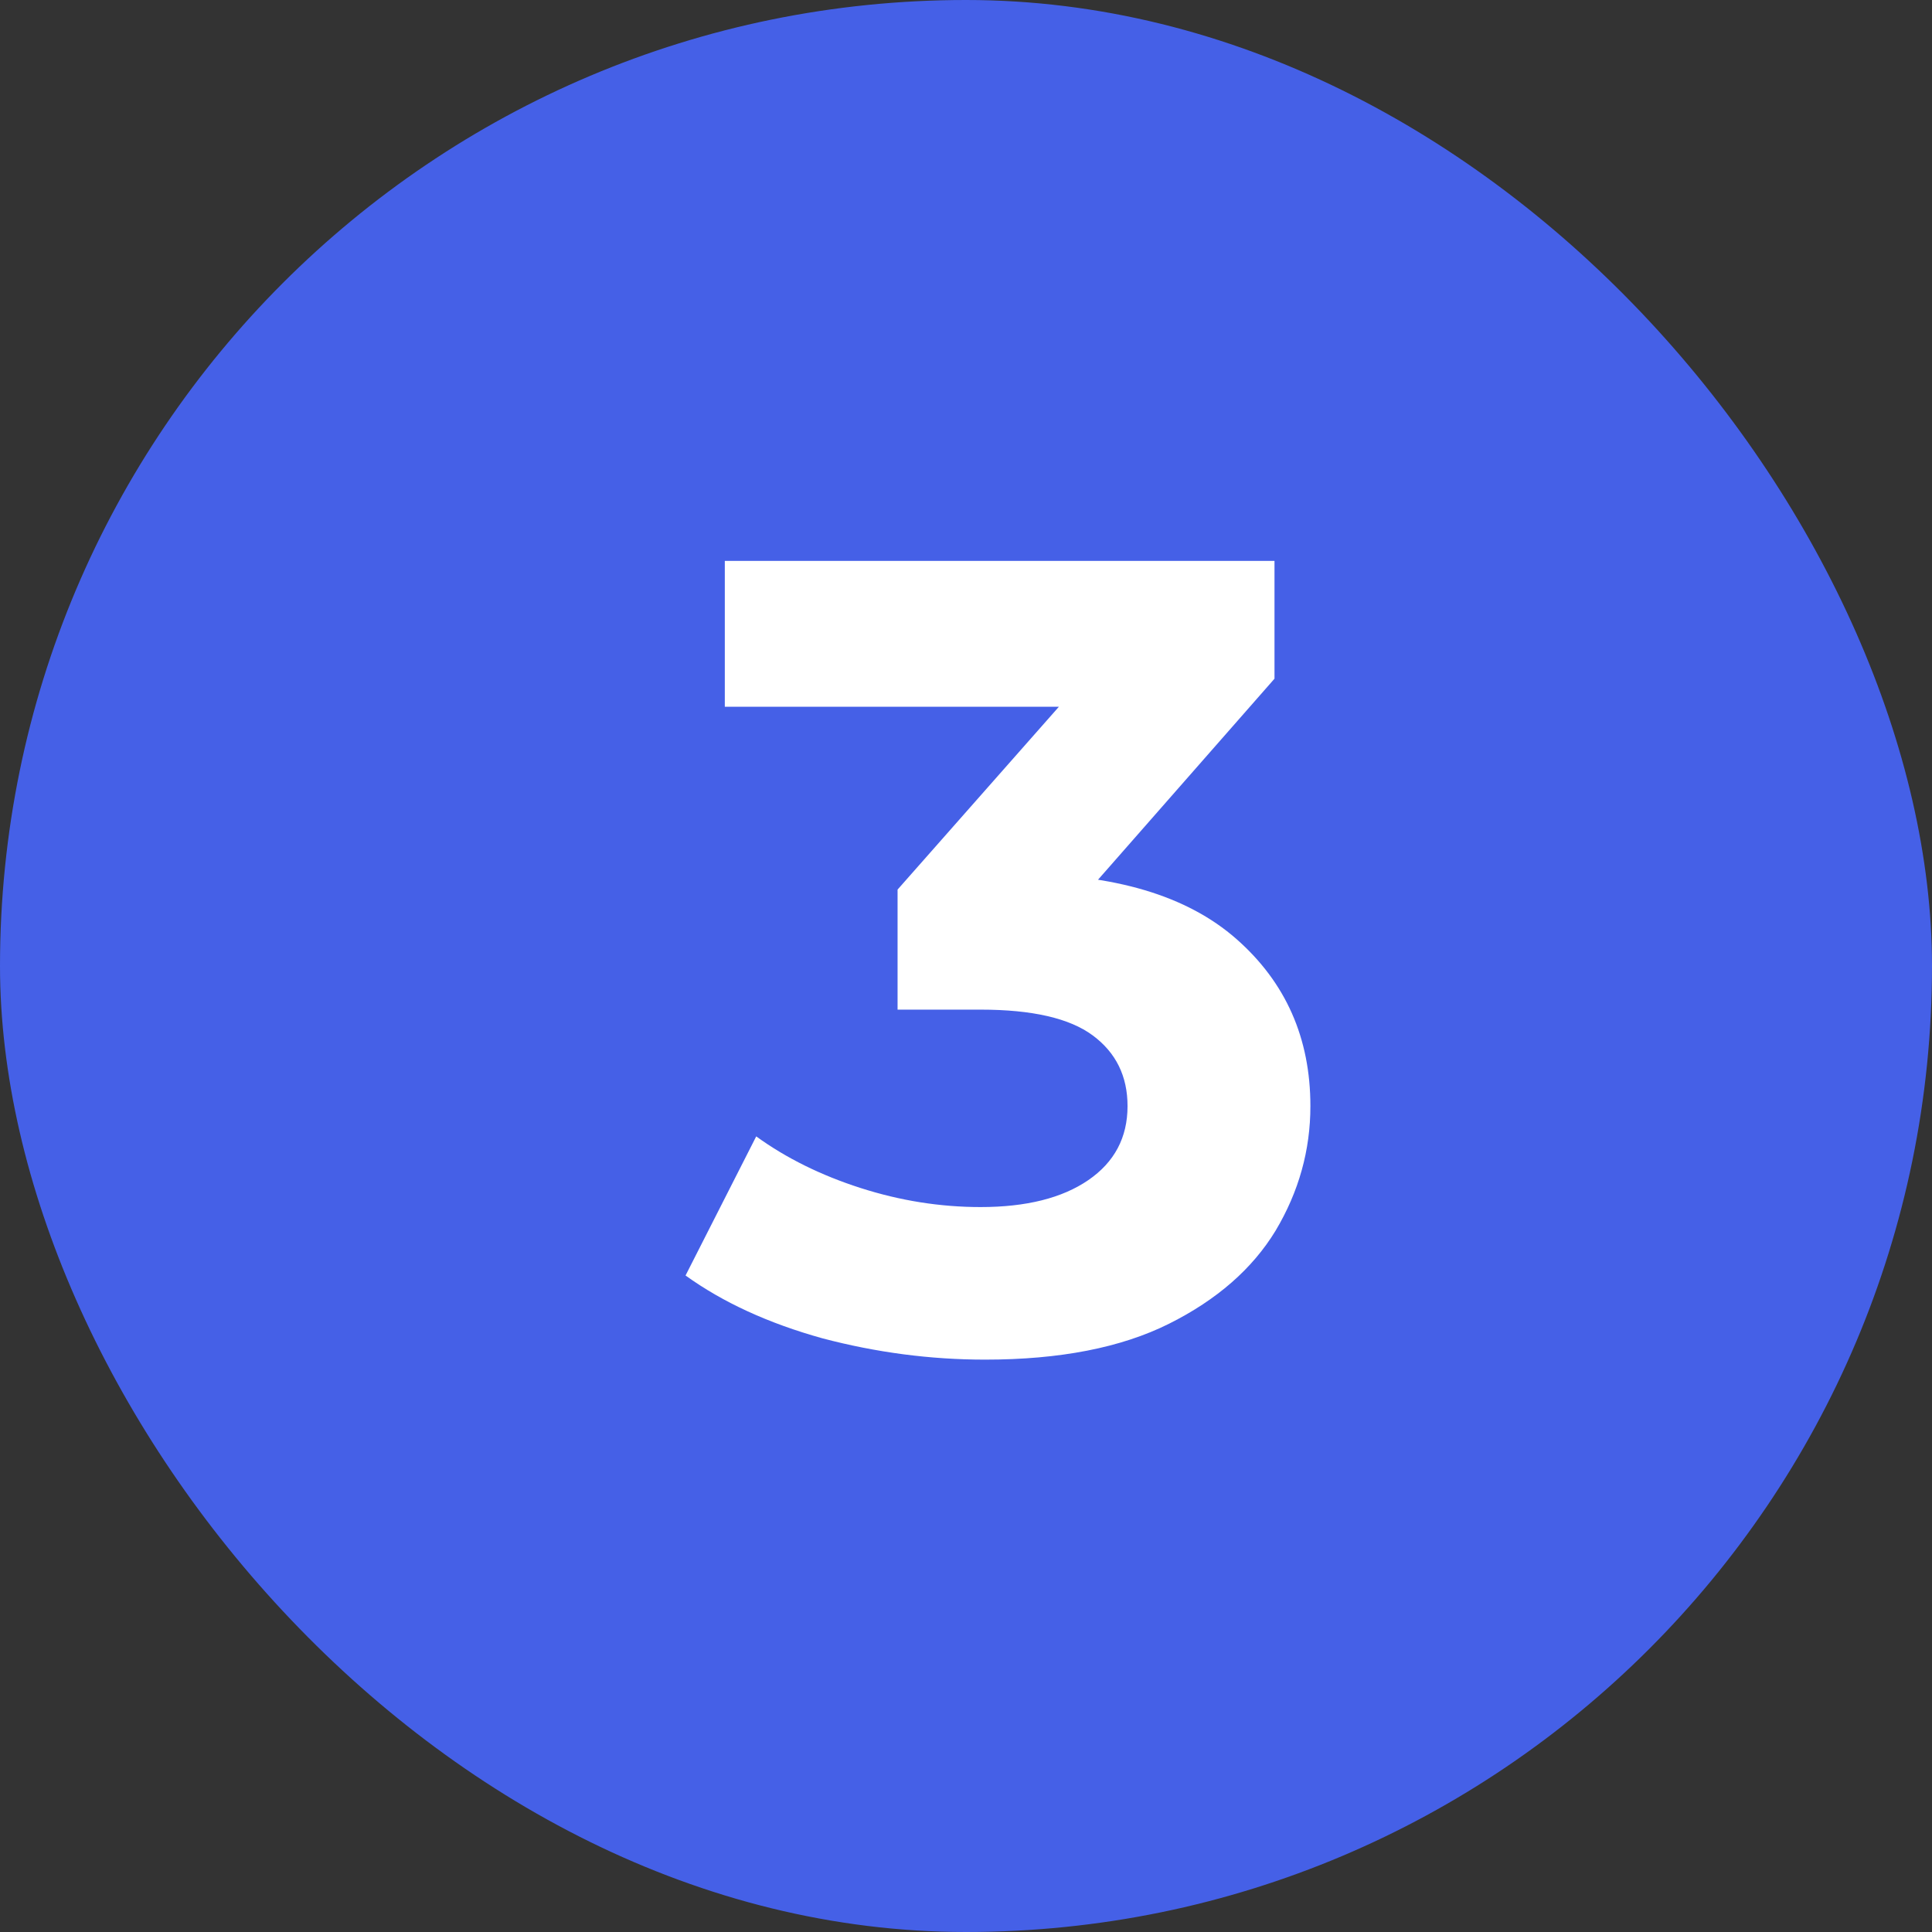 <svg width="62" height="62" viewBox="0 0 62 62" fill="none" xmlns="http://www.w3.org/2000/svg">
<rect x="0" y="0" width="62" height="62" fill="#333333" stroke="none"/>
<rect width="62" height="62" rx="31" fill="#4560E7"/>
<path d="M31.612 43.632C29.86 43.632 28.12 43.404 26.392 42.948C24.664 42.468 23.2 41.796 22 40.932L24.268 36.468C25.228 37.164 26.344 37.716 27.616 38.124C28.888 38.532 30.172 38.736 31.468 38.736C32.932 38.736 34.084 38.448 34.924 37.872C35.764 37.296 36.184 36.504 36.184 35.496C36.184 34.536 35.812 33.78 35.068 33.228C34.324 32.676 33.124 32.4 31.468 32.4H28.804V28.548L35.824 20.592L36.472 22.68H23.26V18H40.9V21.78L33.916 29.736L30.964 28.044H32.656C35.752 28.044 38.092 28.74 39.676 30.132C41.26 31.524 42.052 33.312 42.052 35.496C42.052 36.912 41.68 38.244 40.936 39.492C40.192 40.716 39.052 41.712 37.516 42.48C35.98 43.248 34.012 43.632 31.612 43.632Z" fill="white"/>
</svg>
